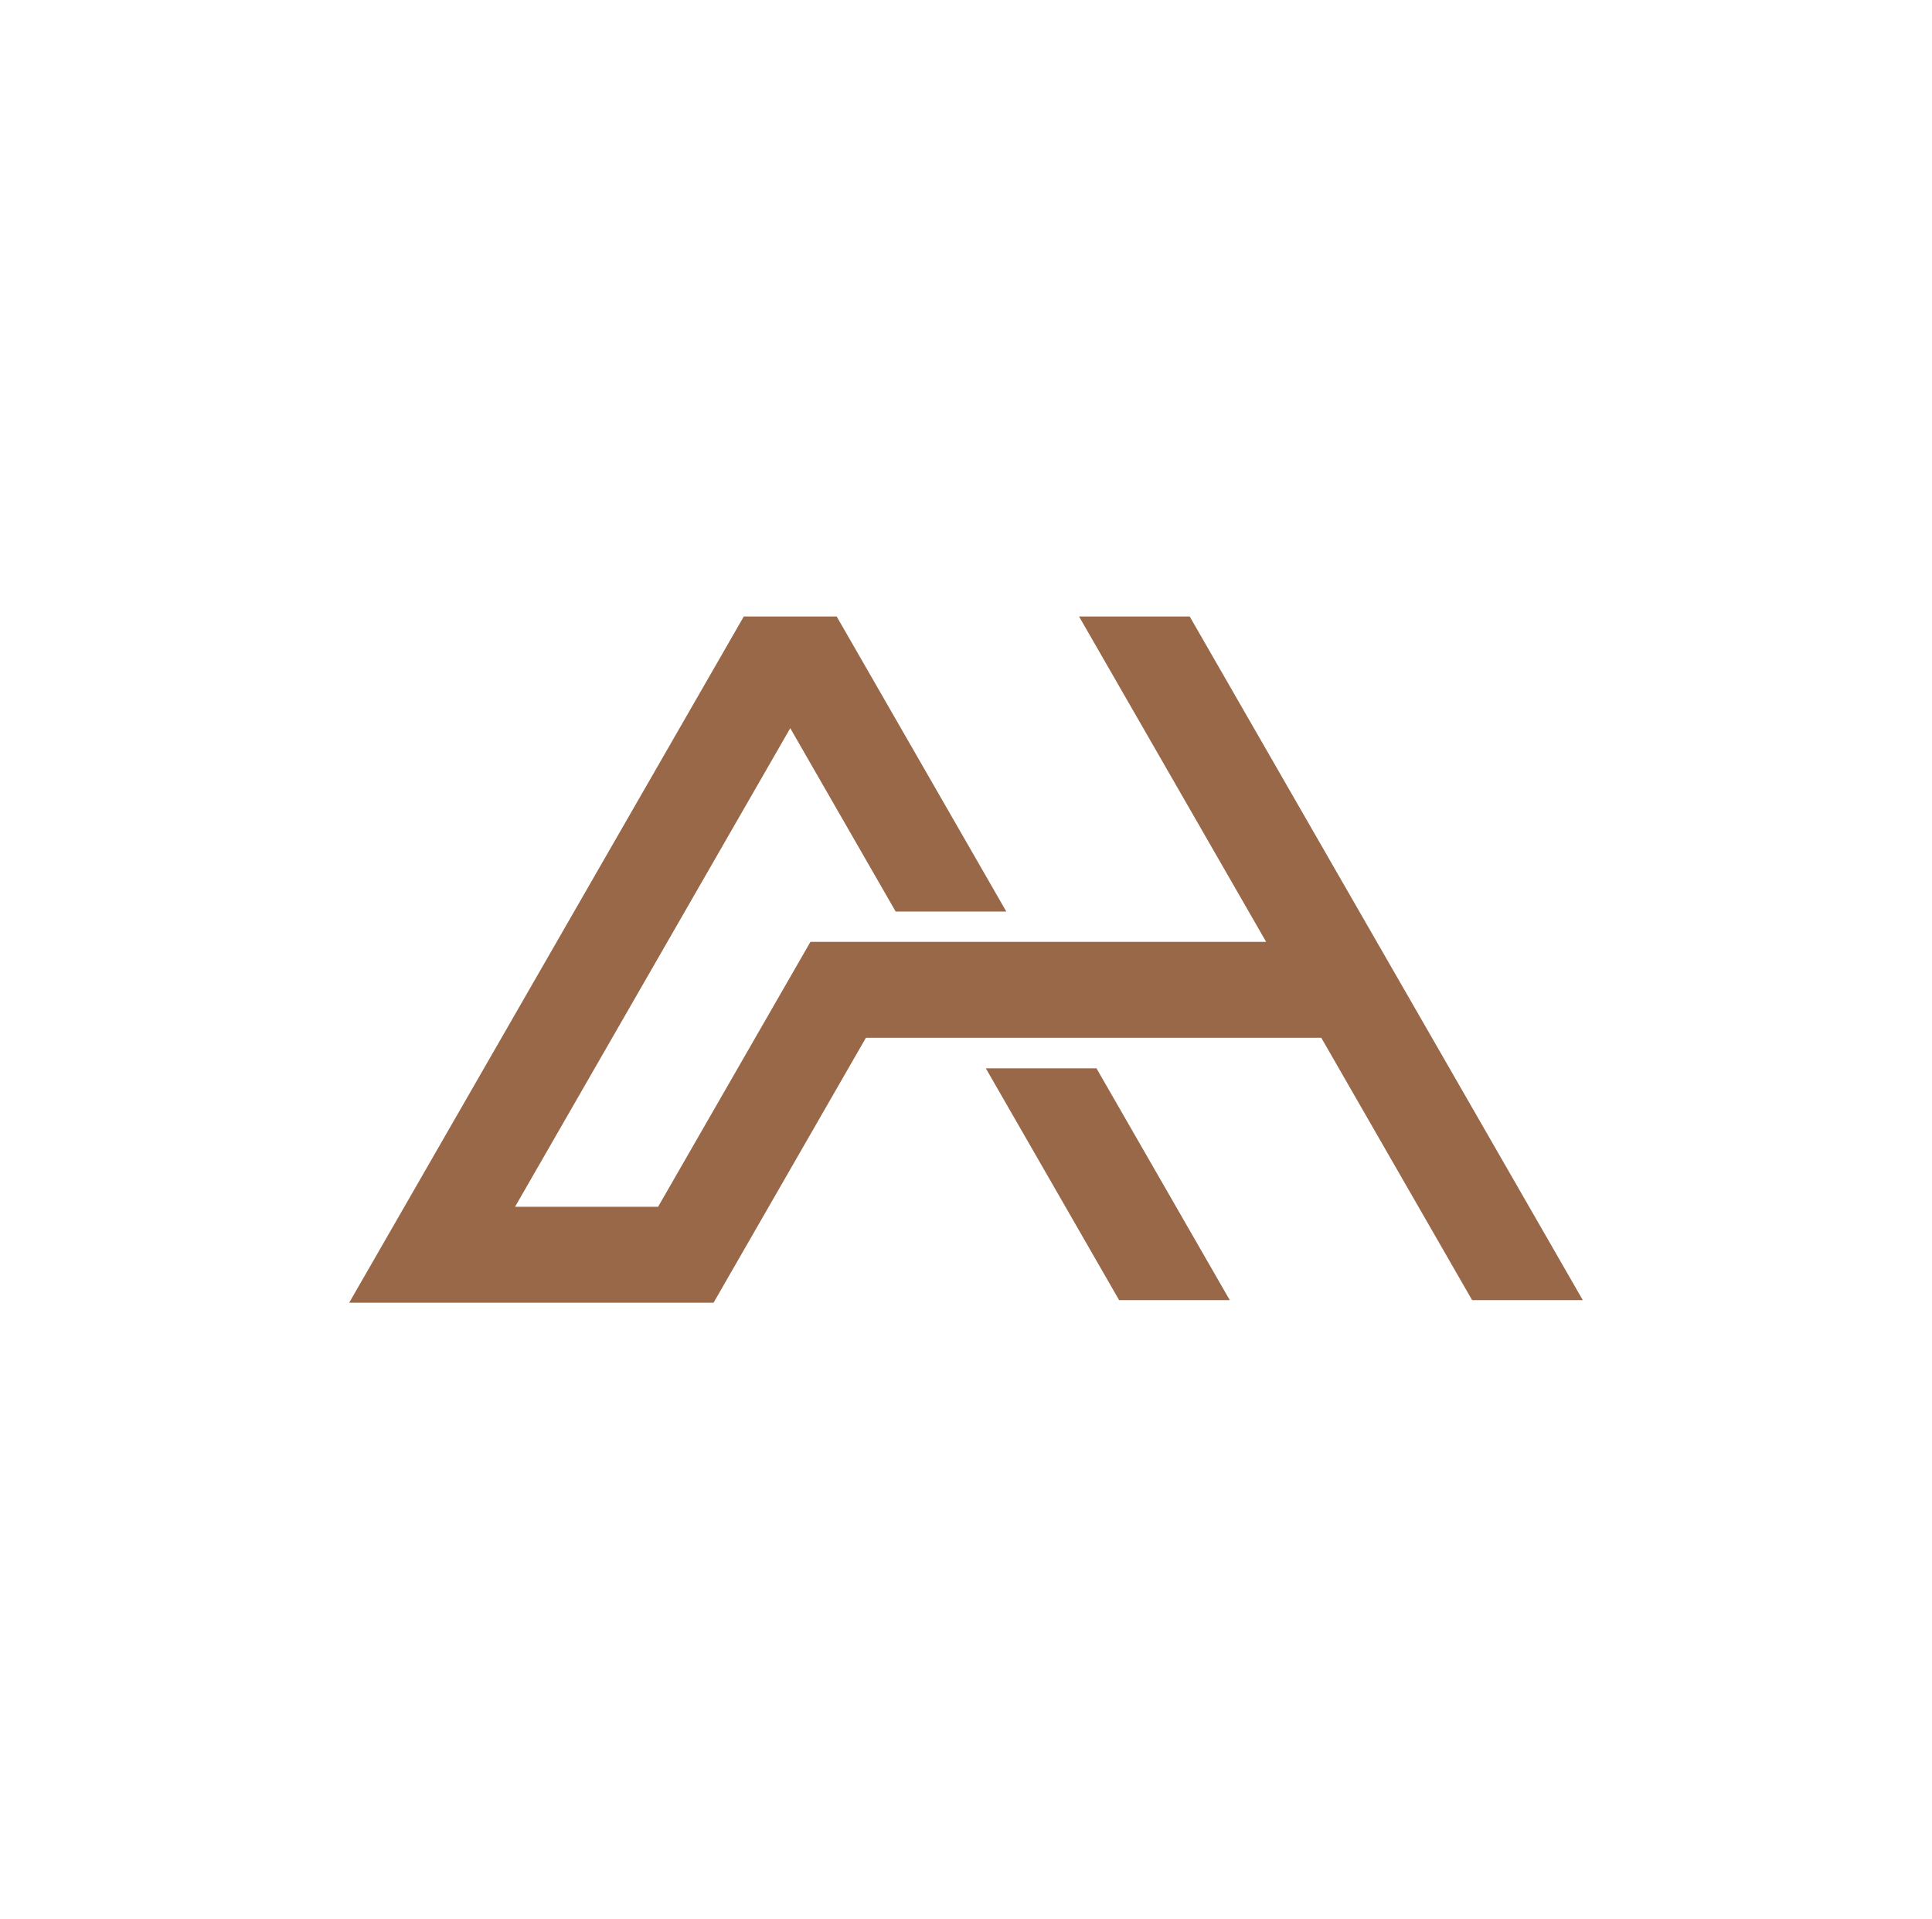 <?xml version="1.0" encoding="UTF-8"?>
<svg data-bbox="115.18 203.33 406.92 226.35" viewBox="0 0 637.28 633.02" xmlns="http://www.w3.org/2000/svg" data-type="color">
    <g>
        <path d="M361.68 352.37h-36.5l43.97 76.46h36.5l-43.97-76.46Zm160.42 76.46-49.76-86.54-18.2-31.64-61.71-107.31h-36.5l4.81 8.36 56.9 98.95H267.33l-18.2 31.64-32.06 55.75h-47.18l90.78-157.86 23.59 41.03 11.18 19.45h36.5l-11.18-19.45-18.25-31.74-23.59-41.03-2.94-5.11h-30.63l-2.94 5.11-109.03 189.6-18.2 31.64h120.19l18.2-31.64 32.06-55.75h150.2l49.76 86.54h36.5Z" fill="#986848" data-color="1"/>
    </g>
</svg>
